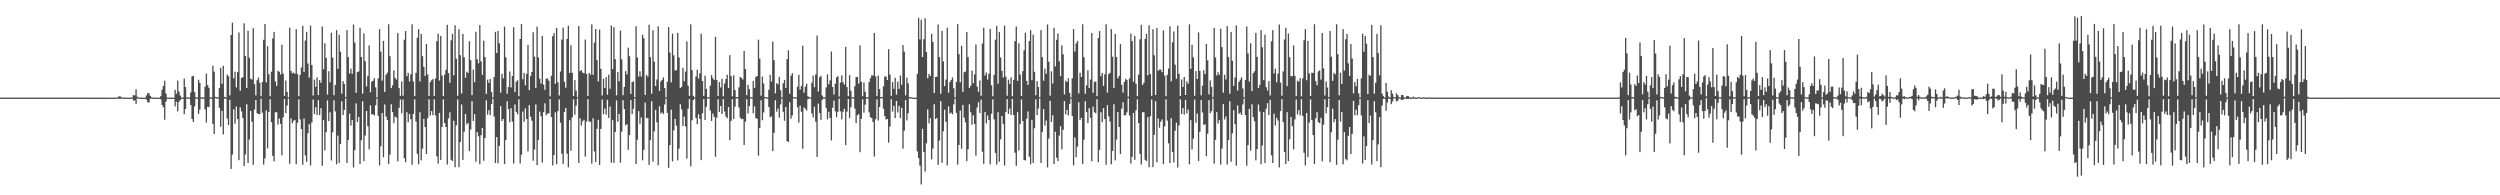 <?xml version="1.0" encoding="UTF-8"?>
<svg xmlns="http://www.w3.org/2000/svg" width="1920" height="150">
  <path d="M0 74.980h1v1.000H0zM1 74.978h1v1.000H1zM2 74.980h1v1.000H2zM3 74.975h1v1.000H3zM4 74.980h1v1.000H4zM5 74.979h1v1.000H5zM6 74.973h1v1.000H6zM7 74.977h1v1.000H7zM8 74.978h1v1.000H8zM9 74.977h1v1.000H9zM10 74.975h1v1.000H10zM11 74.975h1v1.000H11zM12 74.979h1v1.000H12zM13 74.981h1v1.000H13zM14 74.981h1v1.000H14zM15 74.977h1v1.000H15zM16 74.979h1v1.000H16zM17 74.980h1v1.000H17zM18 74.978h1v1.000H18zM19 74.980h1v1.000H19zM20 74.978h1v1.000H20zM21 74.977h1v1.000H21zM22 74.981h1v1.000H22zM23 74.979h1v1.000H23zM24 74.980h1v1.000H24zM25 74.977h1v1.000H25zM26 74.979h1v1.000H26zM27 74.981h1v1.000H27zM28 74.975h1v1.000H28zM29 74.977h1v1.000H29zM30 74.977h1v1.000H30zM31 74.977h1v1.000H31zM32 74.981h1v1.000H32zM33 74.980h1v1.000H33zM34 74.972h1v1.000H34zM35 74.980h1v1.000H35zM36 74.981h1v1.000H36zM37 74.977h1v1.000H37zM38 74.978h1v1.000H38zM39 74.977h1v1.000H39zM40 74.974h1v1.000H40zM41 74.978h1v1.000H41zM42 74.977h1v1.000H42zM43 74.979h1v1.000H43zM44 74.976h1v1.000H44zM45 74.975h1v1.000H45zM46 74.974h1v1.000H46zM47 74.977h1v1.000H47zM48 74.979h1v1.000H48zM49 74.979h1v1.000H49zM50 74.980h1v1.000H50zM51 74.980h1v1.000H51zM52 74.980h1v1.000H52zM53 74.979h1v1.000H53zM54 74.973h1v1.000H54zM55 74.975h1v1.000H55zM56 74.979h1v1.000H56zM57 74.981h1v1.000H57zM58 74.981h1v1.000H58zM59 74.978h1v1.000H59zM60 74.981h1v1.000H60zM61 74.977h1v1.000H61zM62 74.981h1v1.000H62zM63 74.979h1v1.000H63zM64 74.979h1v1.000H64zM65 74.978h1v1.000H65zM66 74.983h1v1.000H66zM67 74.983h1v1.000H67zM68 74.979h1v1.000H68zM69 74.984h1v1.000H69zM70 74.979h1v1.000H70zM71 74.982h1v1.000H71zM72 74.980h1v1.000H72zM73 74.982h1v1.000H73zM74 74.982h1v1.000H74zM75 74.983h1v1.000H75zM76 74.982h1v1.000H76zM77 74.985h1v1.000H77zM78 74.984h1v1.000H78zM79 74.983h1v1.000H79zM80 74.983h1v1.000H80zM81 74.982h1v1.000H81zM82 74.985h1v1.000H82zM83 74.984h1v1.000H83zM84 74.985h1v1.000H84zM85 74.984h1v1.000H85zM86 74.985h1v1.000H86zM87 74.983h1v1.000H87zM88 74.970h1v1.000H88zM89 74.954h1v1.000H89zM90 74.606h1v1.000H90zM91 73.920h1v2.019H91zM92 74.074h1v1.750H92zM93 74.743h1v1.000H93zM94 74.918h1v1.000H94zM95 74.936h1v1.000H95zM96 74.920h1v1.000H96zM97 74.986h1v1.000H97zM98 74.985h1v1.000H98zM99 74.988h1v1.000H99zM100 74.985h1v1.000H100zM101 74.666h1v1.000H101zM102 73.034h1v4.178H102zM103 73.257h1v3.903H103zM104 68.587h1v11.254H104zM105 74.242h1v1.330H105zM106 74.938h1v1.000H106zM107 74.934h1v1.000H107zM108 74.983h1v1.000H108zM109 74.987h1v1.000H109zM110 74.986h1v1.000H110zM111 74.987h1v1.000H111zM112 73.279h1v3.291H112zM113 71.384h1v7.282H113zM114 71.751h1v6.931H114zM115 73.767h1v2.085H115zM116 74.756h1v1.000H116zM117 74.945h1v1.000H117zM118 74.931h1v1.000H118zM119 74.988h1v1.000H119zM120 74.988h1v1.000H120zM121 74.988h1v1.000H121zM122 74.989h1v1.000H122zM123 73.826h1v2.335H123zM124 68.899h1v11.712H124zM125 65.957h1v16.417H125zM126 62.002h1v29.961H126zM127 71.796h1v6.214H127zM128 74.880h1v1.000H128zM129 74.939h1v1.000H129zM130 74.981h1v1.000H130zM131 74.990h1v1.000H131zM132 74.988h1v1.000H132zM133 74.987h1v1.000H133zM134 68.950h1v12.774H134zM135 71.945h1v6.229H135zM136 61.883h1v23.634H136zM137 70.338h1v7.874H137zM138 73.416h1v3.408H138zM139 74.931h1v1.000H139zM140 74.926h1v1.000H140zM141 60.381h1v27.320H141zM142 66.922h1v16.815H142zM143 74.797h1v1.000H143zM144 74.818h1v1.000H144zM145 74.938h1v1.000H145zM146 70.955h1v9.690H146zM147 58.626h1v32.795H147zM148 58.273h1v35.446H148zM149 70.778h1v10.968H149zM150 74.713h1v1.000H150zM151 74.922h1v1.000H151zM152 61.312h1v26.122H152zM153 63.635h1v20.532H153zM154 74.821h1v1.000H154zM155 74.759h1v1.000H155zM156 74.928h1v1.000H156zM157 66.557h1v17.476H157zM158 56.508h1v37.572H158zM159 65.347h1v16.696H159zM160 67.442h1v14.810H160zM161 74.715h1v1.000H161zM162 74.908h1v1.000H162zM163 50.405h1v44.749H163zM164 55.065h1v47.837H164zM165 74.377h1v1.028H165zM166 74.667h1v1.000H166zM167 74.896h1v1.000H167zM168 67.482h1v15.378H168zM169 52.121h1v45.205H169zM170 64.379h1v20.781H170zM171 50.530h1v52.678H171zM172 74.343h1v1.408H172zM173 74.920h1v1.000H173zM174 57.174h1v33.837H174zM175 58.529h1v37.595H175zM176 73.290h1v3.398H176zM177 26.898h1v102.787H177zM178 17.360h1v101.326H178zM179 60.150h1v23.800H179zM180 55.033h1v39.988H180zM181 67.101h1v14.790H181zM182 55.331h1v36.088H182zM183 24.911h1v98.125H183zM184 69.779h1v12.726H184zM185 59.899h1v25.708H185zM186 59.248h1v31.400H186zM187 17.888h1v109.601H187zM188 42.979h1v75.720H188zM189 67.609h1v12.453H189zM190 23.631h1v101.518H190zM191 44.352h1v62.823H191zM192 60.402h1v24.772H192zM193 61.157h1v32.323H193zM194 21.610h1v104.959H194zM195 64.641h1v19.508H195zM196 73.283h1v3.517H196zM197 61.591h1v25.442H197zM198 59.604h1v27.918H198zM199 63.611h1v24.090H199zM200 73.870h1v1.861H200zM201 63.043h1v23.475H201zM202 30.571h1v95.841H202zM203 18.431h1v103.292H203zM204 63.241h1v21.556H204zM205 35.502h1v78.449H205zM206 57.035h1v28.936H206zM207 73.912h1v2.238H207zM208 55.059h1v38.782H208zM209 29.550h1v90.116H209zM210 24.481h1v99.453H210zM211 62.532h1v23.612H211zM212 65.989h1v20.259H212zM213 54.309h1v41.333H213zM214 55.118h1v35.873H214zM215 57.224h1v37.896H215zM216 34.354h1v84.988H216zM217 56.583h1v33.586H217zM218 73.656h1v2.390H218zM219 61.855h1v24.933H219zM220 70.489h1v10.558H220zM221 74.680h1v1.000H221zM222 21.203h1v104.670H222zM223 54.498h1v36.489H223zM224 56.300h1v38.428H224zM225 55.716h1v37.067H225zM226 56.683h1v35.449H226zM227 22.415h1v103.670H227zM228 56.945h1v37.343H228zM229 73.867h1v2.431H229zM230 57.530h1v34.166H230zM231 51.822h1v47.347H231zM232 19.839h1v106.673H232zM233 55.204h1v35.802H233zM234 31.141h1v88.205H234zM235 24.472h1v99.789H235zM236 48.820h1v53.535H236zM237 59.576h1v35.747H237zM238 19.654h1v107.443H238zM239 49.905h1v44.223H239zM240 73.371h1v3.038H240zM241 61.142h1v26.348H241zM242 66.748h1v15.623H242zM243 59.429h1v28.881H243zM244 73.017h1v3.915H244zM245 61.445h1v26.901H245zM246 63.613h1v19.463H246zM247 20.306h1v106.993H247zM248 53.123h1v39.137H248zM249 33.247h1v82.332H249zM250 44.455h1v57.136H250zM251 72.629h1v4.460H251zM252 54.701h1v38.334H252zM253 63.177h1v23.113H253zM254 25.199h1v98.026H254zM255 44.247h1v57.369H255zM256 73.166h1v3.869H256zM257 65.182h1v20.396H257zM258 23.129h1v103.023H258zM259 52.796h1v51.364H259zM260 26.662h1v98.478H260zM261 39.800h1v70.892H261zM262 71.861h1v5.926H262zM263 62.315h1v26.047H263zM264 64.544h1v19.944H264zM265 74.535h1v1.000H265zM266 23.137h1v102.076H266zM267 43.859h1v63.564H267zM268 56.425h1v30.893H268zM269 52.757h1v43.685H269zM270 56.616h1v35.530H270zM271 18.789h1v109.825H271zM272 32.742h1v82.613H272zM273 71.225h1v8.182H273zM274 55.357h1v38.368H274zM275 54.855h1v34.971H275zM276 21.304h1v104.653H276zM277 43.760h1v63.976H277zM278 71.948h1v5.807H278zM279 25.694h1v98.072H279zM280 47.038h1v57.076H280zM281 66.458h1v18.790H281zM282 58.470h1v38.454H282zM283 34.862h1v79.902H283zM284 70.815h1v10.130H284zM285 62.712h1v25.162H285zM286 61.973h1v25.842H286zM287 60.013h1v28.610H287zM288 67.047h1v13.821H288zM289 74.841h1v1.000H289zM290 60.186h1v28.824H290zM291 22.369h1v104.700H291zM292 39.645h1v72.664H292zM293 61.976h1v24.852H293zM294 31.413h1v89.318H294zM295 70.538h1v9.692H295zM296 57.379h1v32.150H296zM297 55.825h1v36.317H297zM298 18.625h1v107.262H298zM299 43.185h1v75.577H299zM300 67.613h1v12.472H300zM301 65.505h1v20.608H301zM302 53.992h1v40.561H302zM303 59.794h1v29.710H303zM304 61.140h1v29.327H304zM305 25.399h1v98.480H305zM306 67.683h1v15.108H306zM307 73.649h1v2.699H307zM308 62.555h1v24.507H308zM309 73.457h1v2.971H309zM310 30.507h1v90.978H310zM311 23.850h1v100.750H311zM312 58.500h1v27.655H312zM313 55.960h1v37.919H313zM314 62.587h1v24.951H314zM315 57.083h1v34.418H315zM316 18.645h1v107.907H316zM317 62.580h1v24.935H317zM318 73.841h1v2.422H318zM319 55.886h1v37.497H319zM320 28.989h1v89.183H320zM321 22.391h1v103.751H321zM322 62.505h1v23.681H322zM323 26.080h1v97.055H323zM324 43.139h1v71.059H324zM325 51.354h1v39.912H325zM326 58.259h1v39.278H326zM327 33.919h1v84.358H327zM328 57.143h1v33.601H328zM329 73.671h1v2.554H329zM330 63.033h1v25.606H330zM331 61.599h1v23.710H331zM332 60.596h1v27.872H332zM333 73.701h1v2.545H333zM334 60.207h1v28.455H334zM335 31.713h1v88.358H335zM336 25.854h1v99.811H336zM337 61.860h1v24.870H337zM338 27.622h1v95.148H338zM339 58.081h1v39.389H339zM340 73.805h1v2.518H340zM341 57.386h1v37.098H341zM342 53.618h1v43.928H342zM343 19.024h1v107.338H343zM344 56.105h1v34.873H344zM345 63.616h1v22.596H345zM346 30.994h1v91.735H346zM347 26.010h1v97.745H347zM348 57.843h1v34.876H348zM349 19.387h1v109.050H349zM350 45.107h1v51.080H350zM351 73.556h1v2.823H351zM352 22.443h1v105.960H352zM353 42.417h1v66.703H353zM354 71.775h1v8.470H354zM355 26.065h1v96.721H355zM356 43.997h1v57.224H356zM357 59.751h1v27.812H357zM358 55.039h1v40.629H358zM359 56.116h1v38.334H359zM360 31.678h1v84.342H360zM361 46.162h1v53.348H361zM362 73.078h1v4.534H362zM363 53.473h1v39.453H363zM364 63.079h1v24.605H364zM365 24.403h1v99.854H365zM366 45.511h1v55.909H366zM367 48.629h1v56.080H367zM368 19.230h1v106.884H368zM369 47.143h1v56.684H369zM370 57.428h1v40.828H370zM371 31.302h1v92.213H371zM372 43.842h1v62.205H372zM373 72.065h1v5.009H373zM374 61.152h1v26.918H374zM375 63.657h1v20.960H375zM376 60.656h1v27.732H376zM377 70.541h1v9.418H377zM378 74.854h1v1.000H378zM379 59.250h1v30.259H379zM380 24.452h1v100.770H380zM381 40.681h1v64.570H381zM382 23.754h1v101.657H382zM383 33.213h1v78.900H383zM384 71.235h1v10.332H384zM385 56.717h1v36.273H385zM386 60.219h1v31.191H386zM387 20.408h1v105.651H387zM388 44.015h1v63.497H388zM389 71.998h1v5.723H389zM390 66.878h1v16.913H390zM391 54.869h1v39.066H391zM392 67.186h1v15.916H392zM393 58.261h1v35.229H393zM394 20.940h1v104.601H394zM395 70.721h1v9.586H395zM396 62.746h1v23.194H396zM397 61.590h1v26.241H397zM398 73.872h1v2.368H398zM399 29.934h1v95.652H399zM400 18.476h1v100.400H400zM401 60.887h1v24.786H401zM402 56.136h1v37.363H402zM403 65.433h1v17.786H403zM404 56.746h1v34.572H404zM405 34.468h1v81.807H405zM406 69.262h1v11.438H406zM407 58.469h1v31.206H407zM408 55.293h1v37.369H408zM409 24.781h1v98.662H409zM410 43.567h1v71.283H410zM411 67.482h1v12.739H411zM412 20.509h1v106.261H412zM413 44.079h1v63.379H413zM414 60.450h1v25.285H414zM415 64.201h1v25.020H415zM416 27.552h1v97.276H416zM417 65.043h1v21.112H417zM418 69.001h1v10.360H418zM419 60.369h1v28.148H419zM420 60.257h1v26.952H420zM421 61.948h1v25.115H421zM422 73.996h1v2.026H422zM423 58.266h1v31.612H423zM424 27.817h1v99.276H424zM425 25.465h1v93.558H425zM426 64.370h1v21.930H426zM427 21.466h1v104.657H427zM428 63.209h1v22.200H428zM429 73.326h1v3.010H429zM430 54.928h1v39.290H430zM431 30.409h1v87.596H431zM432 21.213h1v104.712H432zM433 62.776h1v23.362H433zM434 67.436h1v15.563H434zM435 29.913h1v88.138H435zM436 19.790h1v108.692H436zM437 56.024h1v36.272H437zM438 34.736h1v81.021H438zM439 55.908h1v34.230H439zM440 73.761h1v2.520H440zM441 61.520h1v26.646H441zM442 69.705h1v11.414H442zM443 74.626h1v1.000H443zM444 19.946h1v105.185H444zM445 54.628h1v36.132H445zM446 53.800h1v42.670H446zM447 55.766h1v37.427H447zM448 56.365h1v35.573H448zM449 30.339h1v89.914H449zM450 56.769h1v36.596H450zM451 73.689h1v2.440H451zM452 55.937h1v37.384H452zM453 57.320h1v36.239H453zM454 18.718h1v106.995H454zM455 57.430h1v33.417H455zM456 32.768h1v83.560H456zM457 22.307h1v102.078H457zM458 46.220h1v52.675H458zM459 62.559h1v29.511H459zM460 22.676h1v103.992H460zM461 52.774h1v46.178H461zM462 73.393h1v3.017H462zM463 60.571h1v27.122H463zM464 67.516h1v15.830H464zM465 59.281h1v28.735H465zM466 72.748h1v3.912H466zM467 57.360h1v33.200H467zM468 68.171h1v13.604H468zM469 19.519h1v105.467H469zM470 53.063h1v39.224H470zM471 20.847h1v104.282H471zM472 45.431h1v56.025H472zM473 73.192h1v3.939H473zM474 55.188h1v38.414H474zM475 62.449h1v25.045H475zM476 23.505h1v101.486H476zM477 45.554h1v55.546H477zM478 73.168h1v3.717H478zM479 66.800h1v16.947H479zM480 54.634h1v41.637H480zM481 57.075h1v38.335H481zM482 36.616h1v78.487H482zM483 43.237h1v60.571H483zM484 72.042h1v4.884H484zM485 63.005h1v24.635H485zM486 62.530h1v20.983H486zM487 74.605h1v1.000H487zM488 20.103h1v105.844H488zM489 44.085h1v63.253H489zM490 58.844h1v26.519H490zM491 54.787h1v40.308H491zM492 58.775h1v31.386H492zM493 26.640h1v96.507H493zM494 29.346h1v85.763H494zM495 72.839h1v6.023H495zM496 57.528h1v33.297H496zM497 58.885h1v31.641H497zM498 18.938h1v107.717H498zM499 43.861h1v63.783H499zM500 71.986h1v5.720H500zM501 23.261h1v100.900H501zM502 47.397h1v53.484H502zM503 66.036h1v18.321H503zM504 61.032h1v32.944H504zM505 20.223h1v106.642H505zM506 69.854h1v11.826H506zM507 62.538h1v24.671H507zM508 61.366h1v24.925H508zM509 59.411h1v28.254H509zM510 67.661h1v12.571H510zM511 74.833h1v1.000H511zM512 62.699h1v24.051H512zM513 20.769h1v108.086H513zM514 40.291h1v71.171H514zM515 63.215h1v21.000H515zM516 25.873h1v98.084H516zM517 42.517h1v57.620H517zM518 54.141h1v37.125H518zM519 53.928h1v42.548H519zM520 25.229h1v97.932H520zM521 44.100h1v70.040H521zM522 67.560h1v12.550H522zM523 66.665h1v17.387H523zM524 52.080h1v44.701H524zM525 62.359h1v27.116H525zM526 54.972h1v42.164H526zM527 31.789h1v90.003H527zM528 65.854h1v17.643H528zM529 73.627h1v2.455H529zM530 18.682h1v109.067H530zM531 53.838h1v38.542H531zM532 73.499h1v3.367H532zM533 74.745h1v1.000H533zM534 58.755h1v31.834H534zM535 53.564h1v41.838H535zM536 60.334h1v27.419H536zM537 56.277h1v35.066H537zM538 25.856h1v97.125H538zM539 62.276h1v24.647H539zM540 73.633h1v2.462H540zM541 58.087h1v34.040H541zM542 68.238h1v13.786H542zM543 74.656h1v1.000H543zM544 74.720h1v1.000H544zM545 65.773h1v18.996H545zM546 57.661h1v35.283H546zM547 60.080h1v27.160H547zM548 61.515h1v28.257H548zM549 28.262h1v92.159H549zM550 61.298h1v29.032H550zM551 73.619h1v2.637H551zM552 63.080h1v22.929H552zM553 67.156h1v14.252H553zM554 60.485h1v27.064H554zM555 73.977h1v2.111H555zM556 64.176h1v21.366H556zM557 60.713h1v28.764H557zM558 57.417h1v33.405H558zM559 67.536h1v14.630H559zM560 42.327h1v65.340H560zM561 58.402h1v34.425H561zM562 73.948h1v2.213H562zM563 57.781h1v33.641H563zM564 69.135h1v12.756H564zM565 74.517h1v1.000H565zM566 74.662h1v1.000H566zM567 67.064h1v15.404H567zM568 59.082h1v31.276H568zM569 59.798h1v31.730H569zM570 61.080h1v30.231H570zM571 39.120h1v72.170H571zM572 52.971h1v40.545H572zM573 73.135h1v3.079H573zM574 65.104h1v22.085H574zM575 68.490h1v13.057H575zM576 74.648h1v1.000H576zM577 74.703h1v1.000H577zM578 62.283h1v24.778H578zM579 67.463h1v14.242H579zM580 59.125h1v31.556H580zM581 58.376h1v32.838H581zM582 30.469h1v89.102H582zM583 45.046h1v53.213H583zM584 73.466h1v3.489H584zM585 58.781h1v33.606H585zM586 64.155h1v22.207H586zM587 74.492h1v1.000H587zM588 74.667h1v1.000H588zM589 74.872h1v1.000H589zM590 68.846h1v13.442H590zM591 57.480h1v32.619H591zM592 62.542h1v26.779H592zM593 31.999h1v84.047H593zM594 46.280h1v55.700H594zM595 71.687h1v5.270H595zM596 63.886h1v21.890H596zM597 64.881h1v18.405H597zM598 59.052h1v31.301H598zM599 69.325h1v10.859H599zM600 74.833h1v1.000H600zM601 63.975h1v21.864H601zM602 61.340h1v31.430H602zM603 67.472h1v14.667H603zM604 45.402h1v62.987H604zM605 38.639h1v70.415H605zM606 71.971h1v6.503H606zM607 58.133h1v33.041H607zM608 56.258h1v32.305H608zM609 74.555h1v1.000H609zM610 74.634h1v1.000H610zM611 74.836h1v1.000H611zM612 66.628h1v15.772H612zM613 57.437h1v36.765H613zM614 68.844h1v12.262H614zM615 65.944h1v19.939H615zM616 35.063h1v79.189H616zM617 71.186h1v11.334H617zM618 66.585h1v16.858H618zM619 64.328h1v20.598H619zM620 73.879h1v2.370H620zM621 74.580h1v1.000H621zM622 74.829h1v1.000H622zM623 63.547h1v23.478H623zM624 58.055h1v32.090H624zM625 67.013h1v14.969H625zM626 57.207h1v36.279H626zM627 27.332h1v93.166H627zM628 70.255h1v9.295H628zM629 59.335h1v27.446H629zM630 58.188h1v33.875H630zM631 73.410h1v3.346H631zM632 74.627h1v1.000H632zM633 74.855h1v1.000H633zM634 67.186h1v15.694H634zM635 57.111h1v34.548H635zM636 64.764h1v21.047H636zM637 61.748h1v28.851H637zM638 39.534h1v68.356H638zM639 66.757h1v15.976H639zM640 72.679h1v4.529H640zM641 64.249h1v21.195H641zM642 59.425h1v30.595H642zM643 58.436h1v27.425H643zM644 74.160h1v1.637H644zM645 63.380h1v22.188H645zM646 57.909h1v33.731H646zM647 63.213h1v22.588H647zM648 64.934h1v18.628H648zM649 35.924h1v75.557H649zM650 66.873h1v18.909H650zM651 73.863h1v2.168H651zM652 57.689h1v33.020H652zM653 69.707h1v12.706H653zM654 74.633h1v1.000H654zM655 74.723h1v1.000H655zM656 66.246h1v17.112H656zM657 59.133h1v35.391H657zM658 59.073h1v29.575H658zM659 64.270h1v23.451H659zM660 34.846h1v82.054H660zM661 62.756h1v28.484H661zM662 73.856h1v2.463H662zM663 63.324h1v23.132H663zM664 70.434h1v9.968H664zM665 74.650h1v1.000H665zM666 74.702h1v1.000H666zM667 63.012h1v23.266H667zM668 60.052h1v29.893H668zM669 57.786h1v32.864H669zM670 58.041h1v35.627H670zM671 25.367h1v94.871H671zM672 58.602h1v33.007H672zM673 73.827h1v2.435H673zM674 57.994h1v34.526H674zM675 68.376h1v13.779H675zM676 74.475h1v1.000H676zM677 74.607h1v1.000H677zM678 66.227h1v17.261H678zM679 58.807h1v30.340H679zM680 58.718h1v33.108H680zM681 61.422h1v29.919H681zM682 37.803h1v71.753H682zM683 57.276h1v39.966H683zM684 73.649h1v2.533H684zM685 63.087h1v22.638H685zM686 68.244h1v13.068H686zM687 59.769h1v30.908H687zM688 72.675h1v4.867H688zM689 62.671h1v23.714H689zM690 68.245h1v13.080H690zM691 57.937h1v32.789H691zM692 65.063h1v17.712H692zM693 34.659h1v79.515H693zM694 39.697h1v60.667H694zM695 73.204h1v3.594H695zM696 59.602h1v32.847H696zM697 64.038h1v23.024H697zM698 74.520h1v1.000H698zM699 74.674h1v1.000H699zM700 74.831h1v1.000H700zM701 74.988h1v1.000H701zM702 74.988h1v1.000H702zM703 74.987h1v1.000H703zM704 56.656h1v59.620H704zM705 13.747h1v107.538H705zM706 30.266h1v96.991H706zM707 15.190h1v126.478H707zM708 43.828h1v55.100H708zM709 30.100h1v86.678H709zM710 14.015h1v117.807H710zM711 39.839h1v70.191H711zM712 60.170h1v23.855H712zM713 56.800h1v37.967H713zM714 58.374h1v32.415H714zM715 26.023h1v96.412H715zM716 32.170h1v81.905H716zM717 71.482h1v8.543H717zM718 59.112h1v32.281H718zM719 58.907h1v31.724H719zM720 18.795h1v107.768H720zM721 43.840h1v64.079H721zM722 72.010h1v5.663H722zM723 23.702h1v101.338H723zM724 47.141h1v53.609H724zM725 66.203h1v18.078H725zM726 61.158h1v32.398H726zM727 21.226h1v105.803H727zM728 71.194h1v10.552H728zM729 63.058h1v24.143H729zM730 61.402h1v25.054H730zM731 59.470h1v28.346H731zM732 67.802h1v12.320H732zM733 74.832h1v1.000H733zM734 62.863h1v23.836H734zM735 18.515h1v107.825H735zM736 41.574h1v69.711H736zM737 63.155h1v21.716H737zM738 35.172h1v79.047H738zM739 70.546h1v10.052H739zM740 55.468h1v34.893H740zM741 54.911h1v39.084H741zM742 24.617h1v99.198H742zM743 43.894h1v70.728H743zM744 67.574h1v12.566H744zM745 65.921h1v20.373H745zM746 54.184h1v41.579H746zM747 63.926h1v24.582H747zM748 57.136h1v38.090H748zM749 34.160h1v85.373H749zM750 66.492h1v16.028H750zM751 70.380h1v8.013H751zM752 61.797h1v25.032H752zM753 73.580h1v2.971H753zM754 33.474h1v82.993H754zM755 21.287h1v104.523H755zM756 57.976h1v28.048H756zM757 55.659h1v39.120H757zM758 61.099h1v27.643H758zM759 56.643h1v35.532H759zM760 22.307h1v103.883H760zM761 65.427h1v21.929H761zM762 73.934h1v2.363H762zM763 57.497h1v34.221H763zM764 30.487h1v86.961H764zM765 19.889h1v106.582H765zM766 64.286h1v21.819H766zM767 24.493h1v99.753H767zM768 44.086h1v62.969H768zM769 54.407h1v34.662H769zM770 59.558h1v35.780H770zM771 19.612h1v107.520H771zM772 58.890h1v27.042H772zM773 73.530h1v2.600H773zM774 61.133h1v26.360H774zM775 64.460h1v18.908H775zM776 59.424h1v28.893H776zM777 73.915h1v2.076H777zM778 61.439h1v26.916H778zM779 31.633h1v85.616H779zM780 20.319h1v106.974H780zM781 62.110h1v24.055H781zM782 33.234h1v82.362H782zM783 57.172h1v38.055H783zM784 73.641h1v2.757H784zM785 54.690h1v38.350H785zM786 38.631h1v84.224H786zM787 25.213h1v98.017H787zM788 62.128h1v29.075H788zM789 65.179h1v20.409H789zM790 31.567h1v88.806H790zM791 23.126h1v103.024H791zM792 61.542h1v30.592H792zM793 26.650h1v98.506H793zM794 55.120h1v43.386H794zM795 73.186h1v3.164H795zM796 62.312h1v26.047H796zM797 66.779h1v16.504H797zM798 74.627h1v1.000H798zM799 23.139h1v102.069H799zM800 43.861h1v57.391H800zM801 61.933h1v21.881H801zM802 52.758h1v43.689H802zM803 56.606h1v35.948H803zM804 18.783h1v109.835H804zM805 47.414h1v58.999H805zM806 73.496h1v3.851H806zM807 54.850h1v38.877H807zM808 64.137h1v24.363H808zM809 21.308h1v104.642H809zM810 51.016h1v50.159H810zM811 30.554h1v90.549H811zM812 25.708h1v98.060H812zM813 47.029h1v57.080H813zM814 58.464h1v38.457H814zM815 34.856h1v79.899H815zM816 41.698h1v58.033H816zM817 72.488h1v5.205H817zM818 61.969h1v25.912H818zM819 63.001h1v21.335H819zM820 60.017h1v28.610H820zM821 71.448h1v8.394H821zM822 74.872h1v1.000H822zM823 60.182h1v28.830H823zM824 22.368h1v104.700H824zM825 39.637h1v65.891H825zM826 33.313h1v87.418H826zM827 31.408h1v81.170H827zM828 71.723h1v6.800H828zM829 55.831h1v36.315H829zM830 59.142h1v31.377H830zM831 18.624h1v107.263H831zM832 43.966h1v63.383H832zM833 72.013h1v5.733H833zM834 65.497h1v20.614H834zM835 53.988h1v40.565H835zM836 67.603h1v15.408H836zM837 61.135h1v29.326H837zM838 25.403h1v98.475H838zM839 71.222h1v10.713H839zM840 62.938h1v23.284H840zM841 62.554h1v24.510H841zM842 73.833h1v2.376H842zM843 29.240h1v95.356H843zM844 23.850h1v91.207H844zM845 58.507h1v27.643H845zM846 55.957h1v37.917H846zM847 65.959h1v17.138H847zM848 57.079h1v34.431H848zM849 18.647h1v107.909H849zM850 71.080h1v9.654H850zM851 56.879h1v32.408H851zM852 55.887h1v37.498H852zM853 22.391h1v103.751H853zM854 43.504h1v72.391H854zM855 67.502h1v12.580H855zM856 26.087h1v97.039H856zM857 43.763h1v63.428H857zM858 60.186h1v25.838H858zM859 58.257h1v39.278H859zM860 33.905h1v84.374H860zM861 65.075h1v18.350H861zM862 71.186h1v7.351H862zM863 63.036h1v25.599H863zM864 60.586h1v27.881H864zM865 61.560h1v24.707H865zM866 74.247h1v1.284H866zM867 60.206h1v28.460H867zM868 25.849h1v99.809H868zM869 31.569h1v88.856H869zM870 62.737h1v23.998H870zM871 27.619h1v95.155H871zM872 64.417h1v20.302H872zM873 73.808h1v2.508H873zM874 57.386h1v37.097H874zM875 30.210h1v87.950H875zM876 19.022h1v107.339H876zM877 65.221h1v20.945H877zM878 63.615h1v22.594H878zM879 29.853h1v92.875H879zM880 26.010h1v97.750H880zM881 57.850h1v32.116H881zM882 19.388h1v109.056H882zM883 56.922h1v32.341H883zM884 73.551h1v2.826H884zM885 22.441h1v105.959H885zM886 42.424h1v61.097H886zM887 72.950h1v4.768H887zM888 21.561h1v103.078H888zM889 54.373h1v36.599H889zM890 53.404h1v44.700H890zM891 53.466h1v40.008H891zM892 55.435h1v36.280H892zM893 23.302h1v102.821H893zM894 58.062h1v39.000H894zM895 73.856h1v2.453H895zM896 57.422h1v35.179H896zM897 52.657h1v57.417H897zM898 20.175h1v105.085H898zM899 62.481h1v28.261H899zM900 32.497h1v84.117H900zM901 24.174h1v100.596H901zM902 49.690h1v50.758H902zM903 60.476h1v33.735H903zM904 19.736h1v108.863H904zM905 56.727h1v39.645H905zM906 73.619h1v2.670H906zM907 61.016h1v26.552H907zM908 66.838h1v16.122H908zM909 59.161h1v28.921H909zM910 72.960h1v3.753H910zM911 62.468h1v24.611H911zM912 64.322h1v19.780H912zM913 18.663h1v107.534H913zM914 52.837h1v39.473H914zM915 34.445h1v80.346H915zM916 44.024h1v62.418H916zM917 73.502h1v2.988H917zM918 54.588h1v39.706H918zM919 60.642h1v26.553H919zM920 24.893h1v98.688H920zM921 54.468h1v46.682H921zM922 73.221h1v3.565H922zM923 65.815h1v20.580H923zM924 53.941h1v42.061H924zM925 56.930h1v38.518H925zM926 33.735h1v86.215H926zM927 46.380h1v56.307H927zM928 72.472h1v4.425H928zM929 61.706h1v25.216H929zM930 66.686h1v18.589H930zM931 74.616h1v1.000H931zM932 21.451h1v104.214H932zM933 44.123h1v63.259H933zM934 57.899h1v28.215H934zM935 55.560h1v39.316H935zM936 57.508h1v34.750H936zM937 22.068h1v104.322H937zM938 36.250h1v77.766H938zM939 71.187h1v8.807H939zM940 57.433h1v34.350H940zM941 61.007h1v28.378H941zM942 20.003h1v106.378H942zM943 43.887h1v63.725H943zM944 72.007h1v5.716H944zM945 24.520h1v99.698H945zM946 46.717h1v55.669H946zM947 65.987h1v18.624H947zM948 59.524h1v35.852H948zM949 19.514h1v107.699H949zM950 69.647h1v11.353H950zM951 62.875h1v24.639H951zM952 61.111h1v25.350H952zM953 59.397h1v28.933H953zM954 67.943h1v12.263H954zM955 74.794h1v1.000H955zM956 61.412h1v26.960H956zM957 20.334h1v106.954H957zM958 41.030h1v70.417H958zM959 62.561h1v21.032H959zM960 33.194h1v82.444H960zM961 69.938h1v10.185H961zM962 56.240h1v33.736H962zM963 54.679h1v38.380H963zM964 25.226h1v97.977H964zM965 43.695h1v70.866H965zM966 67.642h1v12.565H966zM967 65.170h1v20.429H967zM968 23.144h1v102.996H968zM969 36.314h1v75.391H969zM970 61.534h1v24.584H970zM971 26.633h1v98.537H971zM972 66.950h1v16.513H972zM973 69.542h1v9.675H973zM974 62.304h1v26.059H974zM975 73.391h1v3.264H975zM976 31.765h1v87.542H976zM977 23.141h1v102.056H977zM978 56.421h1v30.911H978zM979 52.754h1v43.698H979zM980 63.161h1v27.353H980zM981 56.597h1v35.957H981zM982 18.777h1v109.845H982zM983 63.446h1v21.838H983zM984 73.498h1v2.685H984zM985 54.845h1v38.876H985zM986 30.304h1v86.477H986zM987 21.308h1v104.653H987zM988 66.091h1v20.066H988zM989 25.703h1v98.065H989zM990 43.905h1v63.075H990zM991 58.557h1v31.256H991zM992 58.467h1v38.463H992zM993 34.850h1v79.913H993zM994 58.213h1v33.475H994zM995 73.850h1v2.609H995zM996 61.964h1v25.916H996zM997 62.788h1v21.815H997zM998 60.012h1v28.616H998zM999 73.984h1v2.136H999zM1000 60.188h1v28.822H1000zM1001 30.939h1v86.349H1001zM1002 22.367h1v104.710H1002zM1003 61.627h1v25.204H1003zM1004 31.410h1v89.320H1004zM1005 56.372h1v37.840H1005zM1006 73.702h1v2.582H1006zM1007 55.828h1v36.311H1007zM1008 56.050h1v47.672H1008zM1009 18.623h1v107.267H1009zM1010 62.374h1v28.523H1010zM1011 65.504h1v20.612H1011zM1012 54.855h1v38.969H1012zM1013 53.999h1v40.553H1013zM1014 61.146h1v29.324H1014zM1015 25.398h1v98.486H1015zM1016 52.453h1v43.290H1016zM1017 73.362h1v2.860H1017zM1018 62.548h1v24.512H1018zM1019 67.209h1v15.092H1019zM1020 74.572h1v1.000H1020zM1021 23.854h1v100.741H1021zM1022 43.618h1v57.968H1022zM1023 62.127h1v21.350H1023zM1024 55.955h1v37.924H1024zM1025 57.083h1v34.415H1025zM1026 18.639h1v107.910H1026zM1027 41.588h1v65.659H1027zM1028 73.159h1v3.680H1028zM1029 55.888h1v37.491H1029zM1030 64.535h1v21.564H1030zM1031 22.388h1v103.757H1031zM1032 54.212h1v47.241H1032zM1033 30.140h1v91.929H1033zM1034 26.092h1v97.040H1034zM1035 48.648h1v55.686H1035zM1036 58.257h1v39.278H1036zM1037 33.910h1v84.360H1037zM1038 44.960h1v57.825H1038zM1039 71.661h1v5.797H1039zM1040 63.032h1v25.601H1040zM1041 66.378h1v17.888H1041zM1042 60.588h1v27.871H1042zM1043 71.675h1v9.189H1043zM1044 74.866h1v1.000H1044zM1045 60.212h1v28.459H1045zM1046 25.848h1v99.810H1046zM1047 39.731h1v65.000H1047zM1048 27.616h1v95.160H1048zM1049 33.556h1v78.721H1049zM1050 72.194h1v4.830H1050zM1051 57.381h1v37.098H1051zM1052 58.208h1v30.558H1052zM1053 19.024h1v107.340H1053zM1054 43.881h1v63.737H1054zM1055 71.986h1v5.756H1055zM1056 63.610h1v22.602H1056zM1057 26.013h1v97.745H1057zM1058 40.769h1v70.127H1058zM1059 57.850h1v32.116H1059zM1060 19.392h1v109.056H1060zM1061 71.895h1v9.145H1061zM1062 73.860h1v2.036H1062zM1063 74.985h1v1.000H1063zM1064 63.717h1v21.339H1064zM1065 70.330h1v8.441H1065zM1066 74.151h1v1.645H1066zM1067 74.980h1v1.000H1067zM1068 69.331h1v10.689H1068zM1069 71.930h1v5.984H1069zM1070 74.487h1v1.000H1070zM1071 74.732h1v1.000H1071zM1072 71.620h1v6.314H1072zM1073 72.998h1v4.347H1073zM1074 74.680h1v1.000H1074zM1075 74.808h1v1.000H1075zM1076 72.855h1v3.957H1076zM1077 73.018h1v3.578H1077zM1078 74.804h1v1.000H1078zM1079 74.874h1v1.000H1079zM1080 73.678h1v2.247H1080zM1081 73.709h1v2.415H1081zM1082 74.719h1v1.000H1082zM1083 74.899h1v1.000H1083zM1084 74.976h1v1.000H1084zM1085 74.179h1v1.539H1085zM1086 74.808h1v1.000H1086zM1087 74.922h1v1.000H1087zM1088 74.973h1v1.000H1088zM1089 74.480h1v1.000H1089zM1090 74.772h1v1.000H1090zM1091 74.948h1v1.000H1091zM1092 74.976h1v1.000H1092zM1093 74.668h1v1.000H1093zM1094 74.803h1v1.000H1094zM1095 74.959h1v1.000H1095zM1096 74.972h1v1.000H1096zM1097 74.808h1v1.000H1097zM1098 74.867h1v1.000H1098zM1099 74.964h1v1.000H1099zM1100 74.974h1v1.000H1100zM1101 74.868h1v1.000H1101zM1102 74.876h1v1.000H1102zM1103 74.971h1v1.000H1103zM1104 74.971h1v1.000H1104zM1105 74.932h1v1.000H1105zM1106 74.919h1v1.000H1106zM1107 74.970h1v1.000H1107zM1108 74.970h1v1.000H1108zM1109 74.971h1v1.000H1109zM1110 74.943h1v1.000H1110zM1111 74.974h1v1.000H1111zM1112 74.972h1v1.000H1112zM1113 74.971h1v1.000H1113zM1114 74.964h1v1.000H1114zM1115 74.968h1v1.000H1115zM1116 74.972h1v1.000H1116zM1117 74.974h1v1.000H1117zM1118 74.967h1v1.000H1118zM1119 74.971h1v1.000H1119zM1120 74.970h1v1.000H1120zM1121 74.973h1v1.000H1121zM1122 74.967h1v1.000H1122zM1123 74.966h1v1.000H1123zM1124 74.972h1v1.000H1124zM1125 74.970h1v1.000H1125zM1126 74.970h1v1.000H1126zM1127 74.970h1v1.000H1127zM1128 74.971h1v1.000H1128zM1129 74.971h1v1.000H1129zM1130 74.965h1v1.000H1130zM1131 74.970h1v1.000H1131zM1132 74.968h1v1.000H1132zM1133 74.974h1v1.000H1133zM1134 74.965h1v1.000H1134zM1135 74.970h1v1.000H1135zM1136 74.974h1v1.000H1136zM1137 74.973h1v1.000H1137zM1138 74.972h1v1.000H1138zM1139 74.969h1v1.000H1139zM1140 74.970h1v1.000H1140zM1141 74.971h1v1.000H1141zM1142 74.972h1v1.000H1142zM1143 74.978h1v1.000H1143zM1144 74.972h1v1.000H1144zM1145 74.973h1v1.000H1145zM1146 74.969h1v1.000H1146zM1147 74.971h1v1.000H1147zM1148 74.973h1v1.000H1148zM1149 74.972h1v1.000H1149zM1150 74.971h1v1.000H1150zM1151 74.977h1v1.000H1151zM1152 74.978h1v1.000H1152zM1153 74.979h1v1.000H1153zM1154 74.977h1v1.000H1154zM1155 74.979h1v1.000H1155zM1156 74.980h1v1.000H1156zM1157 74.981h1v1.000H1157zM1158 74.974h1v1.000H1158zM1159 74.977h1v1.000H1159zM1160 74.981h1v1.000H1160zM1161 74.979h1v1.000H1161zM1162 74.978h1v1.000H1162zM1163 74.980h1v1.000H1163zM1164 74.979h1v1.000H1164zM1165 74.978h1v1.000H1165zM1166 74.977h1v1.000H1166zM1167 74.977h1v1.000H1167zM1168 74.976h1v1.000H1168zM1169 74.976h1v1.000H1169zM1170 74.981h1v1.000H1170zM1171 74.974h1v1.000H1171zM1172 74.975h1v1.000H1172zM1173 74.978h1v1.000H1173zM1174 74.978h1v1.000H1174zM1175 74.981h1v1.000H1175zM1176 74.974h1v1.000H1176zM1177 74.980h1v1.000H1177zM1178 74.972h1v1.000H1178zM1179 74.980h1v1.000H1179zM1180 74.976h1v1.000H1180zM1181 74.977h1v1.000H1181zM1182 74.980h1v1.000H1182zM1183 74.978h1v1.000H1183zM1184 74.977h1v1.000H1184zM1185 74.976h1v1.000H1185zM1186 74.980h1v1.000H1186zM1187 74.979h1v1.000H1187zM1188 74.974h1v1.000H1188zM1189 74.977h1v1.000H1189zM1190 74.975h1v1.000H1190zM1191 74.982h1v1.000H1191zM1192 74.976h1v1.000H1192zM1193 74.975h1v1.000H1193zM1194 74.980h1v1.000H1194zM1195 74.972h1v1.000H1195zM1196 74.975h1v1.000H1196zM1197 74.978h1v1.000H1197zM1198 74.978h1v1.000H1198zM1199 74.976h1v1.000H1199zM1200 74.981h1v1.000H1200zM1201 74.977h1v1.000H1201zM1202 74.980h1v1.000H1202zM1203 74.980h1v1.000H1203zM1204 74.972h1v1.000H1204zM1205 74.980h1v1.000H1205zM1206 74.979h1v1.000H1206zM1207 74.979h1v1.000H1207zM1208 74.974h1v1.000H1208zM1209 74.977h1v1.000H1209zM1210 74.980h1v1.000H1210zM1211 74.980h1v1.000H1211zM1212 74.977h1v1.000H1212zM1213 74.978h1v1.000H1213zM1214 74.978h1v1.000H1214zM1215 74.977h1v1.000H1215zM1216 74.978h1v1.000H1216zM1217 74.973h1v1.000H1217zM1218 74.977h1v1.000H1218zM1219 74.972h1v1.000H1219zM1220 74.982h1v1.000H1220zM1221 74.977h1v1.000H1221zM1222 74.975h1v1.000H1222zM1223 74.978h1v1.000H1223zM1224 74.980h1v1.000H1224zM1225 74.980h1v1.000H1225zM1226 74.975h1v1.000H1226zM1227 74.975h1v1.000H1227zM1228 74.973h1v1.000H1228zM1229 74.979h1v1.000H1229zM1230 74.979h1v1.000H1230zM1231 74.978h1v1.000H1231zM1232 74.977h1v1.000H1232zM1233 74.978h1v1.000H1233zM1234 74.973h1v1.000H1234zM1235 74.977h1v1.000H1235zM1236 74.978h1v1.000H1236zM1237 74.979h1v1.000H1237zM1238 74.981h1v1.000H1238zM1239 74.980h1v1.000H1239zM1240 74.979h1v1.000H1240zM1241 74.980h1v1.000H1241zM1242 74.976h1v1.000H1242zM1243 74.663h1v1.000H1243zM1244 63.210h1v24.026H1244zM1245 67.180h1v14.449H1245zM1246 55.344h1v36.872H1246zM1247 53.490h1v42.827H1247zM1248 29.132h1v90.191H1248zM1249 41.031h1v57.479H1249zM1250 73.084h1v3.793H1250zM1251 55.829h1v35.968H1251zM1252 64.798h1v21.523H1252zM1253 74.519h1v1.029H1253zM1254 74.659h1v1.000H1254zM1255 64.696h1v20.090H1255zM1256 65.955h1v17.929H1256zM1257 57.980h1v31.328H1257zM1258 63.719h1v24.621H1258zM1259 32.547h1v84.269H1259zM1260 42.950h1v58.293H1260zM1261 72.424h1v4.496H1261zM1262 63.084h1v23.151H1262zM1263 64.945h1v18.140H1263zM1264 58.322h1v33.368H1264zM1265 70.387h1v9.677H1265zM1266 74.846h1v1.000H1266zM1267 65.440h1v18.106H1267zM1268 59.174h1v34.281H1268zM1269 67.622h1v14.259H1269zM1270 30.700h1v85.963H1270zM1271 41.179h1v61.602H1271zM1272 72.484h1v4.556H1272zM1273 57.099h1v34.707H1273zM1274 59.111h1v29.571H1274zM1275 74.426h1v1.023H1275zM1276 74.590h1v1.000H1276zM1277 74.827h1v1.000H1277zM1278 67.549h1v14.903H1278zM1279 56.991h1v33.975H1279zM1280 66.302h1v25.420H1280zM1281 61.137h1v26.152H1281zM1282 35.071h1v75.045H1282zM1283 71.849h1v9.597H1283zM1284 65.505h1v18.873H1284zM1285 63.279h1v22.153H1285zM1286 74.337h1v1.327H1286zM1287 74.626h1v1.000H1287zM1288 74.825h1v1.000H1288zM1289 60.878h1v27.005H1289zM1290 58.421h1v35.251H1290zM1291 66.700h1v15.853H1291zM1292 57.101h1v36.883H1292zM1293 29.226h1v90.040H1293zM1294 70.099h1v9.821H1294zM1295 59.109h1v28.556H1295zM1296 59.240h1v30.825H1296zM1297 73.484h1v3.240H1297zM1298 74.601h1v1.000H1298zM1299 74.832h1v1.000H1299zM1300 68.444h1v12.511H1300zM1301 56.594h1v34.224H1301zM1302 64.453h1v22.326H1302zM1303 62.585h1v27.179H1303zM1304 31.111h1v86.167H1304zM1305 66.837h1v13.949H1305zM1306 72.556h1v4.361H1306zM1307 63.321h1v21.981H1307zM1308 58.703h1v32.506H1308zM1309 57.631h1v27.579H1309zM1310 74.040h1v1.371H1310zM1311 65.043h1v18.978H1311zM1312 59.217h1v31.171H1312zM1313 62.564h1v24.662H1313zM1314 67.052h1v14.388H1314zM1315 36.853h1v72.743H1315zM1316 66.921h1v16.665H1316zM1317 73.757h1v2.274H1317zM1318 57.346h1v34.265H1318zM1319 69.975h1v9.040H1319zM1320 74.652h1v1.000H1320zM1321 74.713h1v1.000H1321zM1322 65.666h1v18.234H1322zM1323 58.439h1v32.457H1323zM1324 58.939h1v27.649H1324zM1325 66.250h1v18.596H1325zM1326 34.043h1v79.430H1326zM1327 58.164h1v34.254H1327zM1328 73.972h1v2.304H1328zM1329 62.752h1v23.315H1329zM1330 70.075h1v9.829H1330zM1331 74.711h1v1.000H1331zM1332 74.692h1v1.000H1332zM1333 63.190h1v23.250H1333zM1334 59.071h1v30.381H1334zM1335 60.100h1v29.445H1335zM1336 57.441h1v35.945H1336zM1337 27.710h1v91.104H1337zM1338 58.053h1v35.363H1338zM1339 74.011h1v2.137H1339zM1340 57.675h1v33.252H1340zM1341 69.009h1v11.997H1341zM1342 74.637h1v1.000H1342zM1343 74.696h1v1.000H1343zM1344 69.864h1v10.022H1344zM1345 61.750h1v26.006H1345zM1346 60.365h1v28.421H1346zM1347 62.124h1v28.251H1347zM1348 32.133h1v83.423H1348zM1349 55.888h1v35.624H1349zM1350 73.829h1v2.255H1350zM1351 65.375h1v19.347H1351zM1352 68.962h1v12.084H1352zM1353 59.298h1v30.598H1353zM1354 73.087h1v3.840H1354zM1355 67.128h1v15.241H1355zM1356 70.446h1v9.650H1356zM1357 60.273h1v28.548H1357zM1358 66.081h1v15.485H1358zM1359 38.426h1v71.235H1359zM1360 48.696h1v50.659H1360zM1361 73.342h1v3.263H1361zM1362 59.693h1v28.410H1362zM1363 68.096h1v15.696H1363zM1364 74.656h1v1.000H1364zM1365 74.746h1v1.000H1365zM1366 71.508h1v8.016H1366zM1367 70.184h1v10.588H1367zM1368 61.557h1v25.322H1368zM1369 65.738h1v19.647H1369zM1370 38.455h1v76.001H1370zM1371 47.446h1v58.310H1371zM1372 73.183h1v3.669H1372zM1373 67.201h1v14.563H1373zM1374 69.250h1v11.177H1374zM1375 74.638h1v1.000H1375zM1376 74.771h1v1.000H1376zM1377 74.840h1v1.000H1377zM1378 68.307h1v14.349H1378zM1379 64.325h1v22.529H1379zM1380 61.108h1v28.637H1380zM1381 29.928h1v89.763H1381zM1382 51.290h1v50.124H1382zM1383 72.604h1v5.822H1383zM1384 63.077h1v21.935H1384zM1385 66.936h1v16.195H1385zM1386 74.644h1v1.000H1386zM1387 74.766h1v1.000H1387zM1388 74.874h1v1.000H1388zM1389 72.453h1v5.873H1389zM1390 66.055h1v17.922H1390zM1391 64.004h1v23.496H1391zM1392 65.937h1v18.434H1392zM1393 43.301h1v61.316H1393zM1394 72.180h1v7.183H1394zM1395 69.549h1v10.094H1395zM1396 69.405h1v10.629H1396zM1397 60.795h1v28.143H1397zM1398 65.184h1v17.356H1398zM1399 74.844h1v1.000H1399zM1400 70.736h1v9.512H1400zM1401 65.757h1v17.042H1401zM1402 72.762h1v4.300H1402zM1403 71.741h1v5.551H1403zM1404 45.297h1v62.752H1404zM1405 70.536h1v8.215H1405zM1406 66.506h1v15.455H1406zM1407 66.455h1v16.603H1407zM1408 74.566h1v1.000H1408zM1409 74.780h1v1.000H1409zM1410 74.827h1v1.000H1410zM1411 73.430h1v3.180H1411zM1412 67.188h1v13.854H1412zM1413 72.361h1v6.582H1413zM1414 67.279h1v17.089H1414zM1415 44.526h1v60.075H1415zM1416 69.622h1v9.886H1416zM1417 74.011h1v1.936H1417zM1418 70.182h1v8.560H1418zM1419 74.605h1v1.000H1419zM1420 74.783h1v1.000H1420zM1421 74.820h1v1.000H1421zM1422 73.351h1v3.662H1422zM1423 70.197h1v9.014H1423zM1424 71.964h1v7.206H1424zM1425 62.758h1v26.796H1425zM1426 42.037h1v57.663H1426zM1427 68.442h1v12.827H1427zM1428 74.152h1v1.674H1428zM1429 67.359h1v13.483H1429zM1430 74.484h1v1.159H1430zM1431 74.788h1v1.000H1431zM1432 74.833h1v1.000H1432zM1433 74.354h1v1.280H1433zM1434 70.597h1v7.923H1434zM1435 71.538h1v6.222H1435zM1436 68.595h1v14.711H1436zM1437 55.354h1v43.236H1437zM1438 64.817h1v17.326H1438zM1439 74.212h1v1.540H1439zM1440 72.559h1v5.023H1440zM1441 69.218h1v12.918H1441zM1442 64.973h1v23.249H1442zM1443 74.044h1v1.786H1443zM1444 73.763h1v2.432H1444zM1445 71.922h1v5.959H1445zM1446 73.074h1v4.003H1446zM1447 74.254h1v1.368H1447zM1448 57.883h1v38.061H1448zM1449 65.987h1v15.906H1449zM1450 74.387h1v1.328H1450zM1451 70.709h1v8.296H1451zM1452 74.331h1v1.140H1452zM1453 74.827h1v1.000H1453zM1454 74.898h1v1.000H1454zM1455 74.760h1v1.000H1455zM1456 73.204h1v3.696H1456zM1457 73.273h1v3.054H1457zM1458 70.662h1v7.867H1458zM1459 60.123h1v30.240H1459zM1460 68.014h1v12.190H1460zM1461 74.218h1v1.347H1461zM1462 73.840h1v2.336H1462zM1463 74.664h1v1.000H1463zM1464 74.822h1v1.000H1464zM1465 74.856h1v1.000H1465zM1466 74.499h1v1.000H1466zM1467 74.368h1v1.207H1467zM1468 73.586h1v2.576H1468zM1469 68.614h1v15.755H1469zM1470 65.622h1v19.817H1470zM1471 67.553h1v13.421H1471zM1472 74.273h1v1.221H1472zM1473 73.023h1v4.096H1473zM1474 74.361h1v1.213H1474zM1475 74.849h1v1.000H1475zM1476 74.868h1v1.000H1476zM1477 74.849h1v1.000H1477zM1478 74.821h1v1.000H1478zM1479 73.935h1v1.932H1479zM1480 72.658h1v4.930H1480zM1481 66.602h1v18.596H1481zM1482 68.099h1v11.361H1482zM1483 74.243h1v1.302H1483zM1484 74.509h1v1.000H1484zM1485 74.568h1v1.000H1485zM1486 68.609h1v13.772H1486zM1487 72.162h1v5.214H1487zM1488 74.877h1v1.000H1488zM1489 74.729h1v1.000H1489zM1490 74.296h1v1.343H1490zM1491 74.879h1v1.000H1491zM1492 69.462h1v13.324H1492zM1493 67.827h1v11.709H1493zM1494 74.321h1v1.105H1494zM1495 73.923h1v1.815H1495zM1496 74.512h1v1.000H1496zM1497 74.902h1v1.000H1497zM1498 74.913h1v1.000H1498zM1499 74.930h1v1.000H1499zM1500 74.905h1v1.000H1500zM1501 74.529h1v1.000H1501zM1502 74.192h1v1.426H1502zM1503 73.364h1v3.444H1503zM1504 68.967h1v11.730H1504zM1505 74.195h1v1.620H1505zM1506 74.777h1v1.000H1506zM1507 74.645h1v1.000H1507zM1508 74.929h1v1.000H1508zM1509 74.934h1v1.000H1509zM1510 74.942h1v1.000H1510zM1511 74.844h1v1.000H1511zM1512 74.487h1v1.049H1512zM1513 74.895h1v1.000H1513zM1514 68.537h1v12.639H1514zM1515 68.443h1v11.375H1515zM1516 73.585h1v2.569H1516zM1517 73.595h1v2.843H1517zM1518 73.974h1v2.500H1518zM1519 74.885h1v1.000H1519zM1520 74.930h1v1.000H1520zM1521 74.945h1v1.000H1521zM1522 74.825h1v1.000H1522zM1523 73.727h1v2.414H1523zM1524 74.421h1v1.089H1524zM1525 72.378h1v5.012H1525zM1526 64.264h1v23.301H1526zM1527 72.020h1v4.987H1527zM1528 74.512h1v1.038H1528zM1529 74.042h1v1.910H1529zM1530 68.079h1v15.202H1530zM1531 68.189h1v14.145H1531zM1532 74.504h1v1.000H1532zM1533 74.030h1v1.822H1533zM1534 72.864h1v4.314H1534zM1535 73.171h1v3.383H1535zM1536 74.337h1v1.271H1536zM1537 57.156h1v36.798H1537zM1538 69.610h1v10.105H1538zM1539 74.351h1v1.329H1539zM1540 70.519h1v9.035H1540zM1541 74.572h1v1.000H1541zM1542 74.806h1v1.000H1542zM1543 74.872h1v1.000H1543zM1544 74.298h1v1.269H1544zM1545 71.398h1v6.685H1545zM1546 71.719h1v6.459H1546zM1547 67.342h1v17.246H1547zM1548 53.151h1v46.010H1548zM1549 66.475h1v16.826H1549zM1550 73.869h1v2.113H1550zM1551 70.983h1v7.091H1551zM1552 74.310h1v1.454H1552zM1553 74.764h1v1.000H1553zM1554 74.802h1v1.000H1554zM1555 71.722h1v7.165H1555zM1556 66.598h1v15.876H1556zM1557 70.192h1v10.371H1557zM1558 61.665h1v27.363H1558zM1559 41.767h1v65.900H1559zM1560 61.553h1v25.617H1560zM1561 74.089h1v2.099H1561zM1562 65.511h1v17.969H1562zM1563 73.206h1v3.618H1563zM1564 74.735h1v1.000H1564zM1565 74.802h1v1.000H1565zM1566 72.145h1v6.533H1566zM1567 64.624h1v18.568H1567zM1568 65.002h1v19.624H1568zM1569 65.329h1v20.174H1569zM1570 37.476h1v78.711H1570zM1571 59.208h1v32.631H1571zM1572 73.091h1v3.142H1572zM1573 66.927h1v15.114H1573zM1574 71.107h1v8.161H1574zM1575 59.349h1v30.844H1575zM1576 72.804h1v4.473H1576zM1577 69.182h1v12.004H1577zM1578 67.926h1v14.174H1578zM1579 62.728h1v24.480H1579zM1580 68.897h1v10.767H1580zM1581 33.350h1v82.534H1581zM1582 48.731h1v56.011H1582zM1583 73.652h1v3.003H1583zM1584 57.327h1v32.390H1584zM1585 66.634h1v17.767H1585zM1586 74.515h1v1.000H1586zM1587 74.730h1v1.000H1587zM1588 74.956h1v1.000H1588zM1589 74.966h1v1.000H1589zM1590 74.961h1v1.000H1590zM1591 74.985h1v1.000H1591zM1592 31.337h1v87.274H1592zM1593 12.508h1v112.616H1593zM1594 31.194h1v93.441H1594zM1595 13.553h1v122.124H1595zM1596 47.931h1v44.868H1596zM1597 33.348h1v80.826H1597zM1598 12.283h1v122.642H1598zM1599 39.196h1v74.944H1599zM1600 60.602h1v23.078H1600zM1601 56.700h1v37.498H1601zM1602 58.299h1v32.117H1602zM1603 26.749h1v94.673H1603zM1604 34.068h1v77.477H1604zM1605 71.534h1v6.258H1605zM1606 59.504h1v31.680H1606zM1607 59.013h1v28.470H1607zM1608 18.364h1v108.525H1608zM1609 43.633h1v64.503H1609zM1610 71.971h1v5.767H1610zM1611 23.714h1v101.329H1611zM1612 47.321h1v53.441H1612zM1613 61.321h1v32.090H1613zM1614 59.441h1v36.733H1614zM1615 21.680h1v104.968H1615zM1616 71.628h1v10.029H1616zM1617 63.148h1v23.960H1617zM1618 61.496h1v24.098H1618zM1619 59.592h1v28.110H1619zM1620 67.804h1v12.279H1620zM1621 74.831h1v1.000H1621zM1622 62.946h1v23.657H1622zM1623 18.530h1v107.755H1623zM1624 41.573h1v69.699H1624zM1625 63.205h1v21.622H1625zM1626 35.369h1v78.651H1626zM1627 70.563h1v10.007H1627zM1628 55.284h1v36.824H1628zM1629 54.984h1v38.893H1629zM1630 24.608h1v99.203H1630zM1631 43.889h1v63.036H1631zM1632 69.068h1v11.042H1632zM1633 65.963h1v20.295H1633zM1634 54.295h1v41.410H1634zM1635 63.938h1v22.977H1635zM1636 57.220h1v37.933H1636zM1637 34.306h1v85.073H1637zM1638 68.924h1v13.485H1638zM1639 68.880h1v10.997H1639zM1640 61.836h1v24.947H1640zM1641 73.572h1v2.974H1641zM1642 30.944h1v85.488H1642zM1643 21.324h1v104.424H1643zM1644 57.994h1v28.012H1644zM1645 55.720h1v39.020H1645zM1646 61.131h1v27.572H1646zM1647 56.757h1v35.298H1647zM1648 22.432h1v103.660H1648zM1649 65.631h1v17.437H1649zM1650 73.927h1v2.359H1650zM1651 57.533h1v34.162H1651zM1652 30.539h1v86.849H1652zM1653 19.940h1v106.480H1653zM1654 67.658h1v18.427H1654zM1655 24.550h1v99.632H1655zM1656 44.102h1v62.915H1656zM1657 57.098h1v32.002H1657zM1658 59.578h1v35.700H1658zM1659 19.697h1v107.344H1659zM1660 58.931h1v26.933H1660zM1661 73.495h1v2.665H1661zM1662 61.146h1v26.319H1662zM1663 61.594h1v24.026H1663zM1664 59.471h1v28.808H1664zM1665 73.926h1v2.045H1665zM1666 61.455h1v26.868H1666zM1667 31.328h1v85.867H1667zM1668 20.376h1v106.830H1668zM1669 62.589h1v23.565H1669zM1670 33.294h1v82.225H1670zM1671 60.893h1v34.307H1671zM1672 73.580h1v2.782H1672zM1673 54.706h1v38.277H1673zM1674 30.386h1v92.402H1674zM1675 25.254h1v97.889H1675zM1676 62.145h1v29.030H1676zM1677 65.167h1v20.403H1677zM1678 31.621h1v88.705H1678zM1679 23.251h1v102.785H1679zM1680 61.577h1v26.815H1680zM1681 26.708h1v98.361H1681zM1682 58.069h1v40.304H1682zM1683 73.145h1v3.155H1683zM1684 62.349h1v25.965H1684zM1685 66.796h1v16.171H1685zM1686 74.638h1v1.000H1686zM1687 23.170h1v101.990H1687zM1688 43.872h1v57.373H1688zM1689 60.131h1v25.966H1689zM1690 52.774h1v43.626H1690zM1691 56.650h1v35.800H1691zM1692 18.865h1v109.700H1692zM1693 47.423h1v58.942H1693zM1694 73.501h1v2.922H1694zM1695 54.848h1v38.876H1695zM1696 64.181h1v22.654H1696zM1697 21.388h1v104.506H1697zM1698 54.490h1v46.636H1698zM1699 30.611h1v90.418H1699zM1700 25.782h1v97.930H1700zM1701 47.047h1v57.011H1701zM1702 58.491h1v38.378H1702zM1703 34.916h1v79.772H1703zM1704 42.097h1v57.563H1704zM1705 72.530h1v5.100H1705zM1706 61.982h1v25.878H1706zM1707 65.309h1v19.022H1707zM1708 60.082h1v28.538H1708zM1709 71.453h1v7.023H1709zM1710 74.859h1v1.000H1710zM1711 60.228h1v28.760H1711zM1712 22.426h1v104.556H1712zM1713 42.946h1v62.537H1713zM1714 31.445h1v89.226H1714zM1715 36.436h1v68.882H1715zM1716 71.729h1v5.396H1716zM1717 55.836h1v36.257H1717zM1718 59.161h1v30.452H1718zM1719 18.704h1v107.113H1719zM1720 44.013h1v63.289H1720zM1721 71.990h1v5.741H1721zM1722 65.546h1v20.533H1722zM1723 54.039h1v40.517H1723zM1724 61.167h1v29.275H1724zM1725 40.235h1v74.726H1725zM1726 25.467h1v98.331H1726zM1727 71.519h1v10.409H1727zM1728 62.956h1v24.108H1728zM1729 62.567h1v22.807H1729zM1730 73.826h1v2.295H1730zM1731 23.929h1v100.596H1731zM1732 43.666h1v71.339H1732zM1733 58.521h1v27.600H1733zM1734 55.956h1v37.869H1734zM1735 67.153h1v15.675H1735zM1736 57.112h1v34.300H1736zM1737 18.726h1v107.772H1737zM1738 71.086h1v9.653H1738zM1739 56.515h1v36.866H1739zM1740 55.946h1v34.992H1740zM1741 22.465h1v103.610H1741zM1742 43.567h1v64.227H1742zM1743 68.974h1v11.095H1743zM1744 26.134h1v96.935H1744zM1745 43.798h1v63.350H1745zM1746 63.519h1v22.490H1746zM1747 58.291h1v39.182H1747zM1748 33.951h1v84.260H1748zM1749 67.932h1v13.702H1749zM1750 68.508h1v11.730H1750zM1751 63.030h1v25.579H1751zM1752 60.662h1v27.811H1752zM1753 61.577h1v24.619H1753zM1754 74.280h1v1.125H1754zM1755 60.224h1v28.403H1755zM1756 24.210h1v98.682H1756zM1757 36.670h1v84.898H1757zM1758 61.902h1v23.536H1758zM1759 26.795h1v95.488H1759zM1760 64.505h1v19.614H1760zM1761 73.805h1v2.316H1761zM1762 57.354h1v37.013H1762zM1763 34.173h1v82.006H1763zM1764 38.141h1v73.398H1764zM1765 72.514h1v5.692H1765zM1766 63.114h1v22.330H1766zM1767 22.601h1v94.185H1767zM1768 63.049h1v21.276H1768zM1769 60.801h1v27.892H1769zM1770 35.344h1v82.915H1770zM1771 61.507h1v25.252H1771zM1772 74.297h1v1.406H1772zM1773 74.974h1v1.000H1773zM1774 74.933h1v1.000H1774zM1775 74.962h1v1.000H1775zM1776 74.960h1v1.000H1776zM1777 74.983h1v1.000H1777zM1778 74.970h1v1.000H1778zM1779 74.974h1v1.000H1779zM1780 74.979h1v1.000H1780zM1781 74.982h1v1.000H1781zM1782 74.978h1v1.000H1782zM1783 74.976h1v1.000H1783zM1784 74.979h1v1.000H1784zM1785 74.984h1v1.000H1785zM1786 74.982h1v1.000H1786zM1787 74.980h1v1.000H1787zM1788 74.983h1v1.000H1788zM1789 74.984h1v1.000H1789zM1790 74.985h1v1.000H1790zM1791 74.983h1v1.000H1791zM1792 74.983h1v1.000H1792zM1793 74.981h1v1.000H1793zM1794 74.982h1v1.000H1794zM1795 74.983h1v1.000H1795zM1796 74.982h1v1.000H1796zM1797 74.985h1v1.000H1797zM1798 74.984h1v1.000H1798zM1799 74.980h1v1.000H1799zM1800 74.981h1v1.000H1800zM1801 74.978h1v1.000H1801zM1802 74.982h1v1.000H1802zM1803 74.979h1v1.000H1803zM1804 74.977h1v1.000H1804zM1805 74.978h1v1.000H1805zM1806 74.981h1v1.000H1806zM1807 74.977h1v1.000H1807zM1808 74.980h1v1.000H1808zM1809 74.976h1v1.000H1809zM1810 74.977h1v1.000H1810zM1811 74.978h1v1.000H1811zM1812 74.979h1v1.000H1812zM1813 74.979h1v1.000H1813zM1814 74.978h1v1.000H1814zM1815 74.978h1v1.000H1815zM1816 74.978h1v1.000H1816zM1817 74.978h1v1.000H1817zM1818 74.976h1v1.000H1818zM1819 74.975h1v1.000H1819zM1820 74.977h1v1.000H1820zM1821 74.978h1v1.000H1821zM1822 74.982h1v1.000H1822zM1823 74.977h1v1.000H1823zM1824 74.978h1v1.000H1824zM1825 74.979h1v1.000H1825zM1826 74.979h1v1.000H1826zM1827 74.980h1v1.000H1827zM1828 74.980h1v1.000H1828zM1829 74.977h1v1.000H1829zM1830 74.978h1v1.000H1830zM1831 74.978h1v1.000H1831zM1832 74.978h1v1.000H1832zM1833 74.980h1v1.000H1833zM1834 74.978h1v1.000H1834zM1835 74.979h1v1.000H1835zM1836 74.975h1v1.000H1836zM1837 74.976h1v1.000H1837zM1838 74.976h1v1.000H1838zM1839 74.976h1v1.000H1839zM1840 74.979h1v1.000H1840zM1841 74.979h1v1.000H1841zM1842 74.978h1v1.000H1842zM1843 74.974h1v1.000H1843zM1844 74.979h1v1.000H1844zM1845 74.976h1v1.000H1845zM1846 74.977h1v1.000H1846zM1847 74.977h1v1.000H1847zM1848 74.976h1v1.000H1848zM1849 74.979h1v1.000H1849zM1850 74.976h1v1.000H1850zM1851 74.977h1v1.000H1851zM1852 74.971h1v1.000H1852zM1853 74.980h1v1.000H1853zM1854 74.978h1v1.000H1854zM1855 74.981h1v1.000H1855zM1856 74.978h1v1.000H1856zM1857 74.981h1v1.000H1857zM1858 74.980h1v1.000H1858zM1859 74.980h1v1.000H1859zM1860 74.981h1v1.000H1860zM1861 74.978h1v1.000H1861zM1862 74.981h1v1.000H1862zM1863 74.976h1v1.000H1863zM1864 74.979h1v1.000H1864zM1865 74.977h1v1.000H1865zM1866 74.977h1v1.000H1866zM1867 74.983h1v1.000H1867zM1868 74.977h1v1.000H1868zM1869 74.979h1v1.000H1869zM1870 74.977h1v1.000H1870zM1871 74.977h1v1.000H1871zM1872 74.979h1v1.000H1872zM1873 74.979h1v1.000H1873zM1874 74.980h1v1.000H1874zM1875 74.980h1v1.000H1875zM1876 74.978h1v1.000H1876zM1877 74.978h1v1.000H1877zM1878 74.980h1v1.000H1878zM1879 74.979h1v1.000H1879zM1880 74.978h1v1.000H1880zM1881 74.980h1v1.000H1881zM1882 74.978h1v1.000H1882zM1883 74.976h1v1.000H1883zM1884 74.981h1v1.000H1884zM1885 74.979h1v1.000H1885zM1886 74.976h1v1.000H1886zM1887 74.979h1v1.000H1887zM1888 74.975h1v1.000H1888zM1889 74.977h1v1.000H1889zM1890 74.978h1v1.000H1890zM1891 74.978h1v1.000H1891zM1892 74.970h1v1.000H1892zM1893 74.972h1v1.000H1893zM1894 74.978h1v1.000H1894zM1895 74.978h1v1.000H1895zM1896 74.977h1v1.000H1896zM1897 74.980h1v1.000H1897zM1898 74.982h1v1.000H1898zM1899 74.974h1v1.000H1899zM1900 74.975h1v1.000H1900zM1901 74.979h1v1.000H1901zM1902 74.981h1v1.000H1902zM1903 74.975h1v1.000H1903zM1904 74.977h1v1.000H1904zM1905 74.977h1v1.000H1905zM1906 74.979h1v1.000H1906zM1907 74.981h1v1.000H1907zM1908 74.979h1v1.000H1908zM1909 74.979h1v1.000H1909zM1910 74.977h1v1.000H1910zM1911 74.981h1v1.000H1911zM1912 74.980h1v1.000H1912zM1913 74.975h1v1.000H1913zM1914 74.977h1v1.000H1914zM1915 74.976h1v1.000H1915zM1916 74.980h1v1.000H1916zM1917 74.979h1v1.000H1917zM1918 74.979h1v1.000H1918zM1919 74.979h1v1.000H1919z" fill="#4a4a4a"></path>
</svg>
